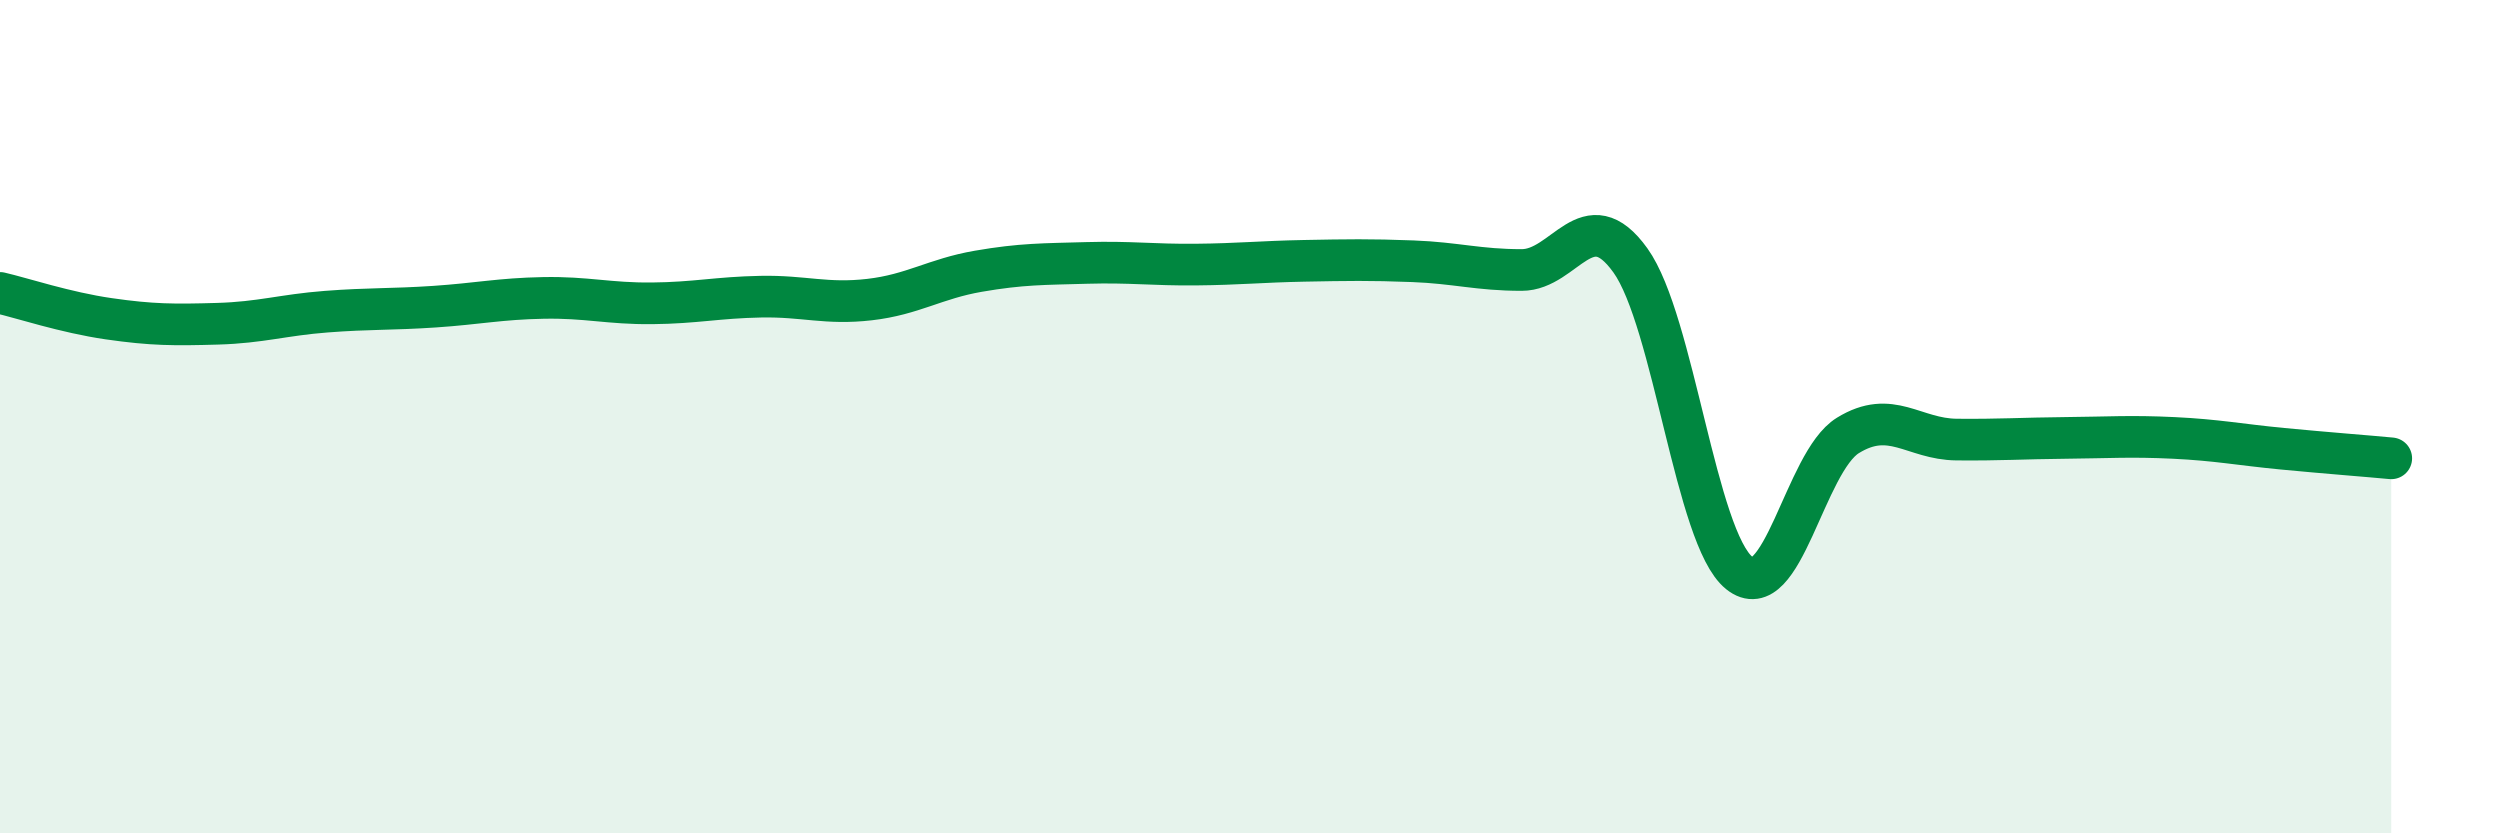 
    <svg width="60" height="20" viewBox="0 0 60 20" xmlns="http://www.w3.org/2000/svg">
      <path
        d="M 0,7.03 C 0.52,7.15 1.57,7.5 2.61,7.65 C 3.65,7.8 4.18,7.8 5.22,7.77 C 6.26,7.74 6.79,7.56 7.83,7.48 C 8.87,7.4 9.39,7.43 10.43,7.36 C 11.47,7.29 12,7.17 13.04,7.15 C 14.08,7.13 14.61,7.29 15.65,7.28 C 16.69,7.27 17.22,7.14 18.26,7.12 C 19.3,7.1 19.83,7.31 20.87,7.19 C 21.91,7.07 22.44,6.69 23.48,6.51 C 24.52,6.33 25.05,6.34 26.09,6.31 C 27.13,6.28 27.66,6.36 28.7,6.35 C 29.74,6.34 30.26,6.28 31.3,6.26 C 32.34,6.24 32.87,6.23 33.91,6.27 C 34.95,6.31 35.48,6.48 36.52,6.48 C 37.56,6.48 38.09,4.8 39.13,6.25 C 40.17,7.7 40.7,12.91 41.74,13.75 C 42.78,14.59 43.31,11.09 44.35,10.45 C 45.39,9.81 45.92,10.54 46.96,10.55 C 48,10.56 48.53,10.52 49.57,10.51 C 50.61,10.5 51.13,10.46 52.17,10.51 C 53.21,10.56 53.74,10.67 54.78,10.77 C 55.82,10.87 56.87,10.95 57.39,11L57.39 20L0 20Z"
        fill="#008740"
        opacity="0.1"
        stroke-linecap="round"
        stroke-linejoin="round"
      />
      <path
        d="M 0,7.03 C 0.52,7.15 1.57,7.5 2.61,7.65 C 3.65,7.8 4.18,7.8 5.22,7.77 C 6.26,7.74 6.79,7.56 7.83,7.48 C 8.87,7.4 9.39,7.43 10.43,7.36 C 11.47,7.29 12,7.17 13.04,7.15 C 14.08,7.13 14.61,7.29 15.65,7.28 C 16.69,7.27 17.22,7.14 18.26,7.12 C 19.3,7.1 19.83,7.31 20.87,7.19 C 21.91,7.07 22.44,6.69 23.48,6.51 C 24.52,6.33 25.05,6.34 26.09,6.31 C 27.13,6.28 27.66,6.36 28.7,6.35 C 29.74,6.34 30.26,6.28 31.3,6.26 C 32.34,6.24 32.87,6.23 33.91,6.27 C 34.95,6.31 35.48,6.48 36.52,6.48 C 37.56,6.48 38.09,4.8 39.13,6.25 C 40.17,7.7 40.7,12.91 41.74,13.75 C 42.78,14.59 43.31,11.09 44.35,10.45 C 45.39,9.81 45.92,10.54 46.96,10.55 C 48,10.56 48.53,10.52 49.57,10.51 C 50.61,10.5 51.13,10.46 52.17,10.51 C 53.21,10.56 53.74,10.67 54.78,10.77 C 55.82,10.87 56.87,10.95 57.39,11"
        stroke="#008740"
        stroke-width="1"
        fill="none"
        stroke-linecap="round"
        stroke-linejoin="round"
      />
    </svg>
  